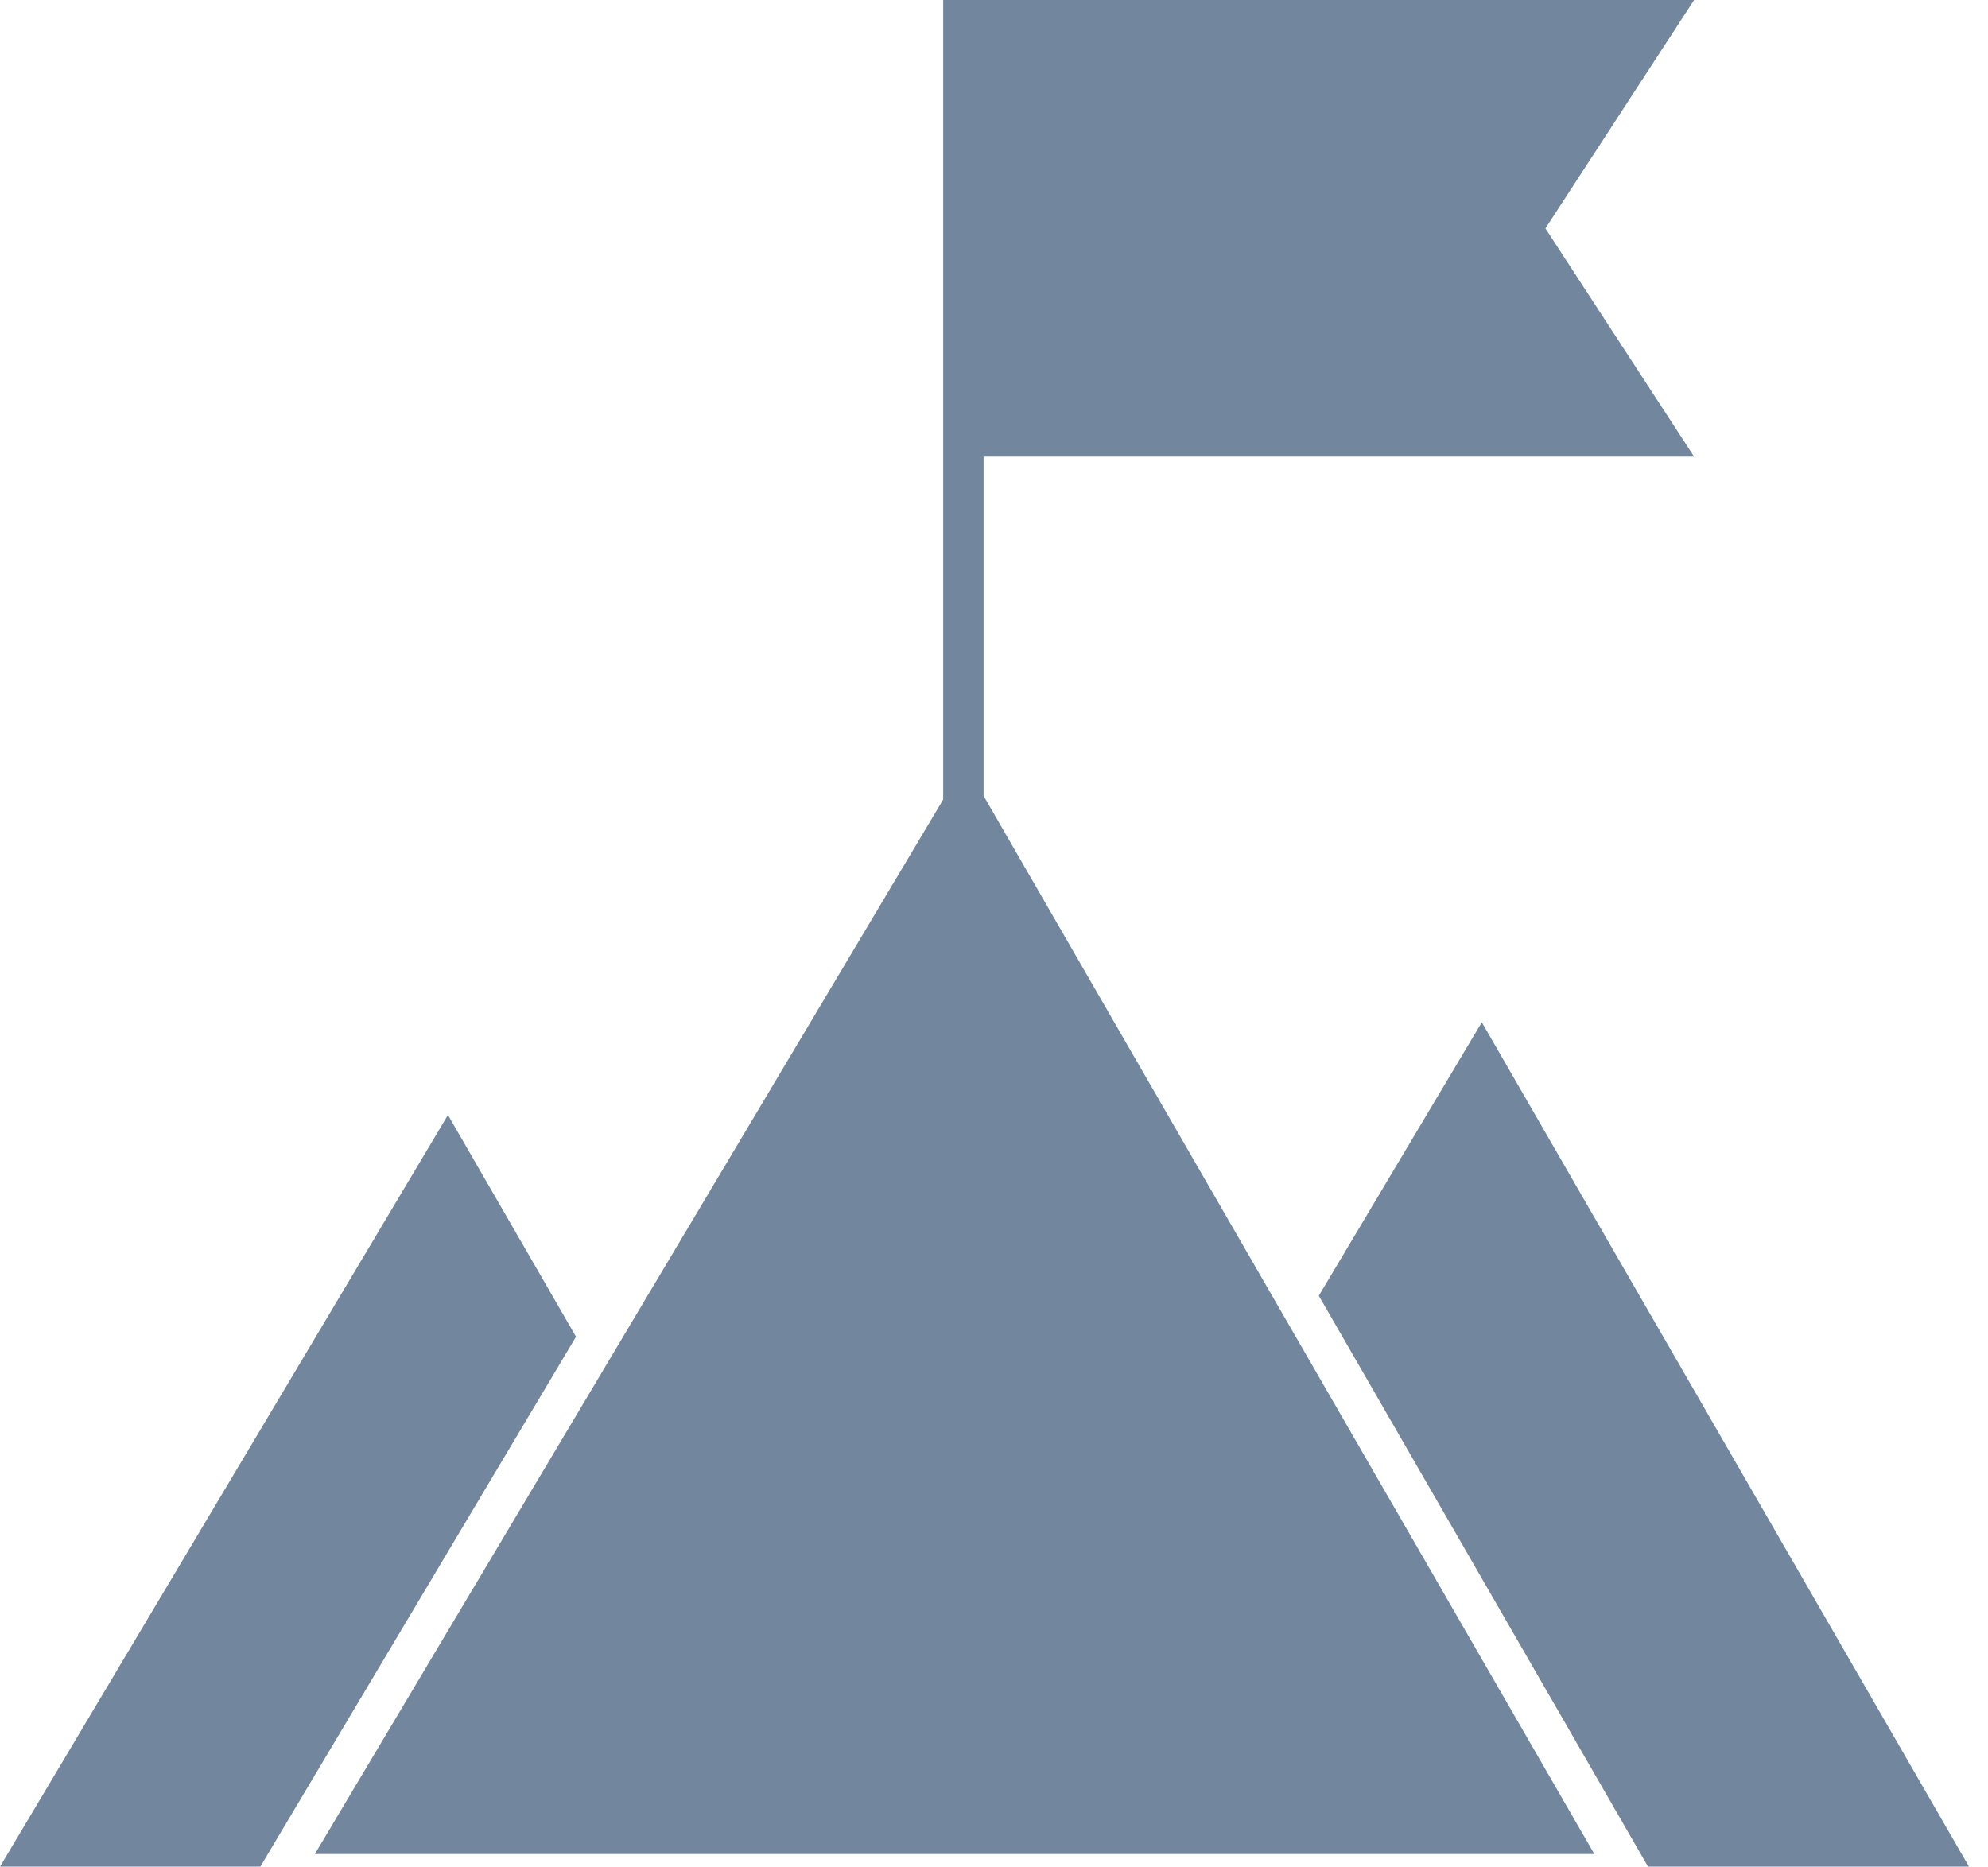 <svg width="82" height="77" viewBox="0 0 82 77" fill="none" xmlns="http://www.w3.org/2000/svg">
<path d="M23.759 55.14L18.477 45.993L0 77H10.738L23.759 55.14Z" fill="#72869D"/>
<path d="M61.121 42.17L54.398 53.45L67.977 77H81.215L61.121 42.17Z" fill="#72869D"/>
<path d="M65.762 76.479L40.57 32.828V18.835H69.877L63.745 9.422L69.877 0H38.904V32.981L12.987 76.479H65.762Z" fill="#72869D"/>
</svg>
